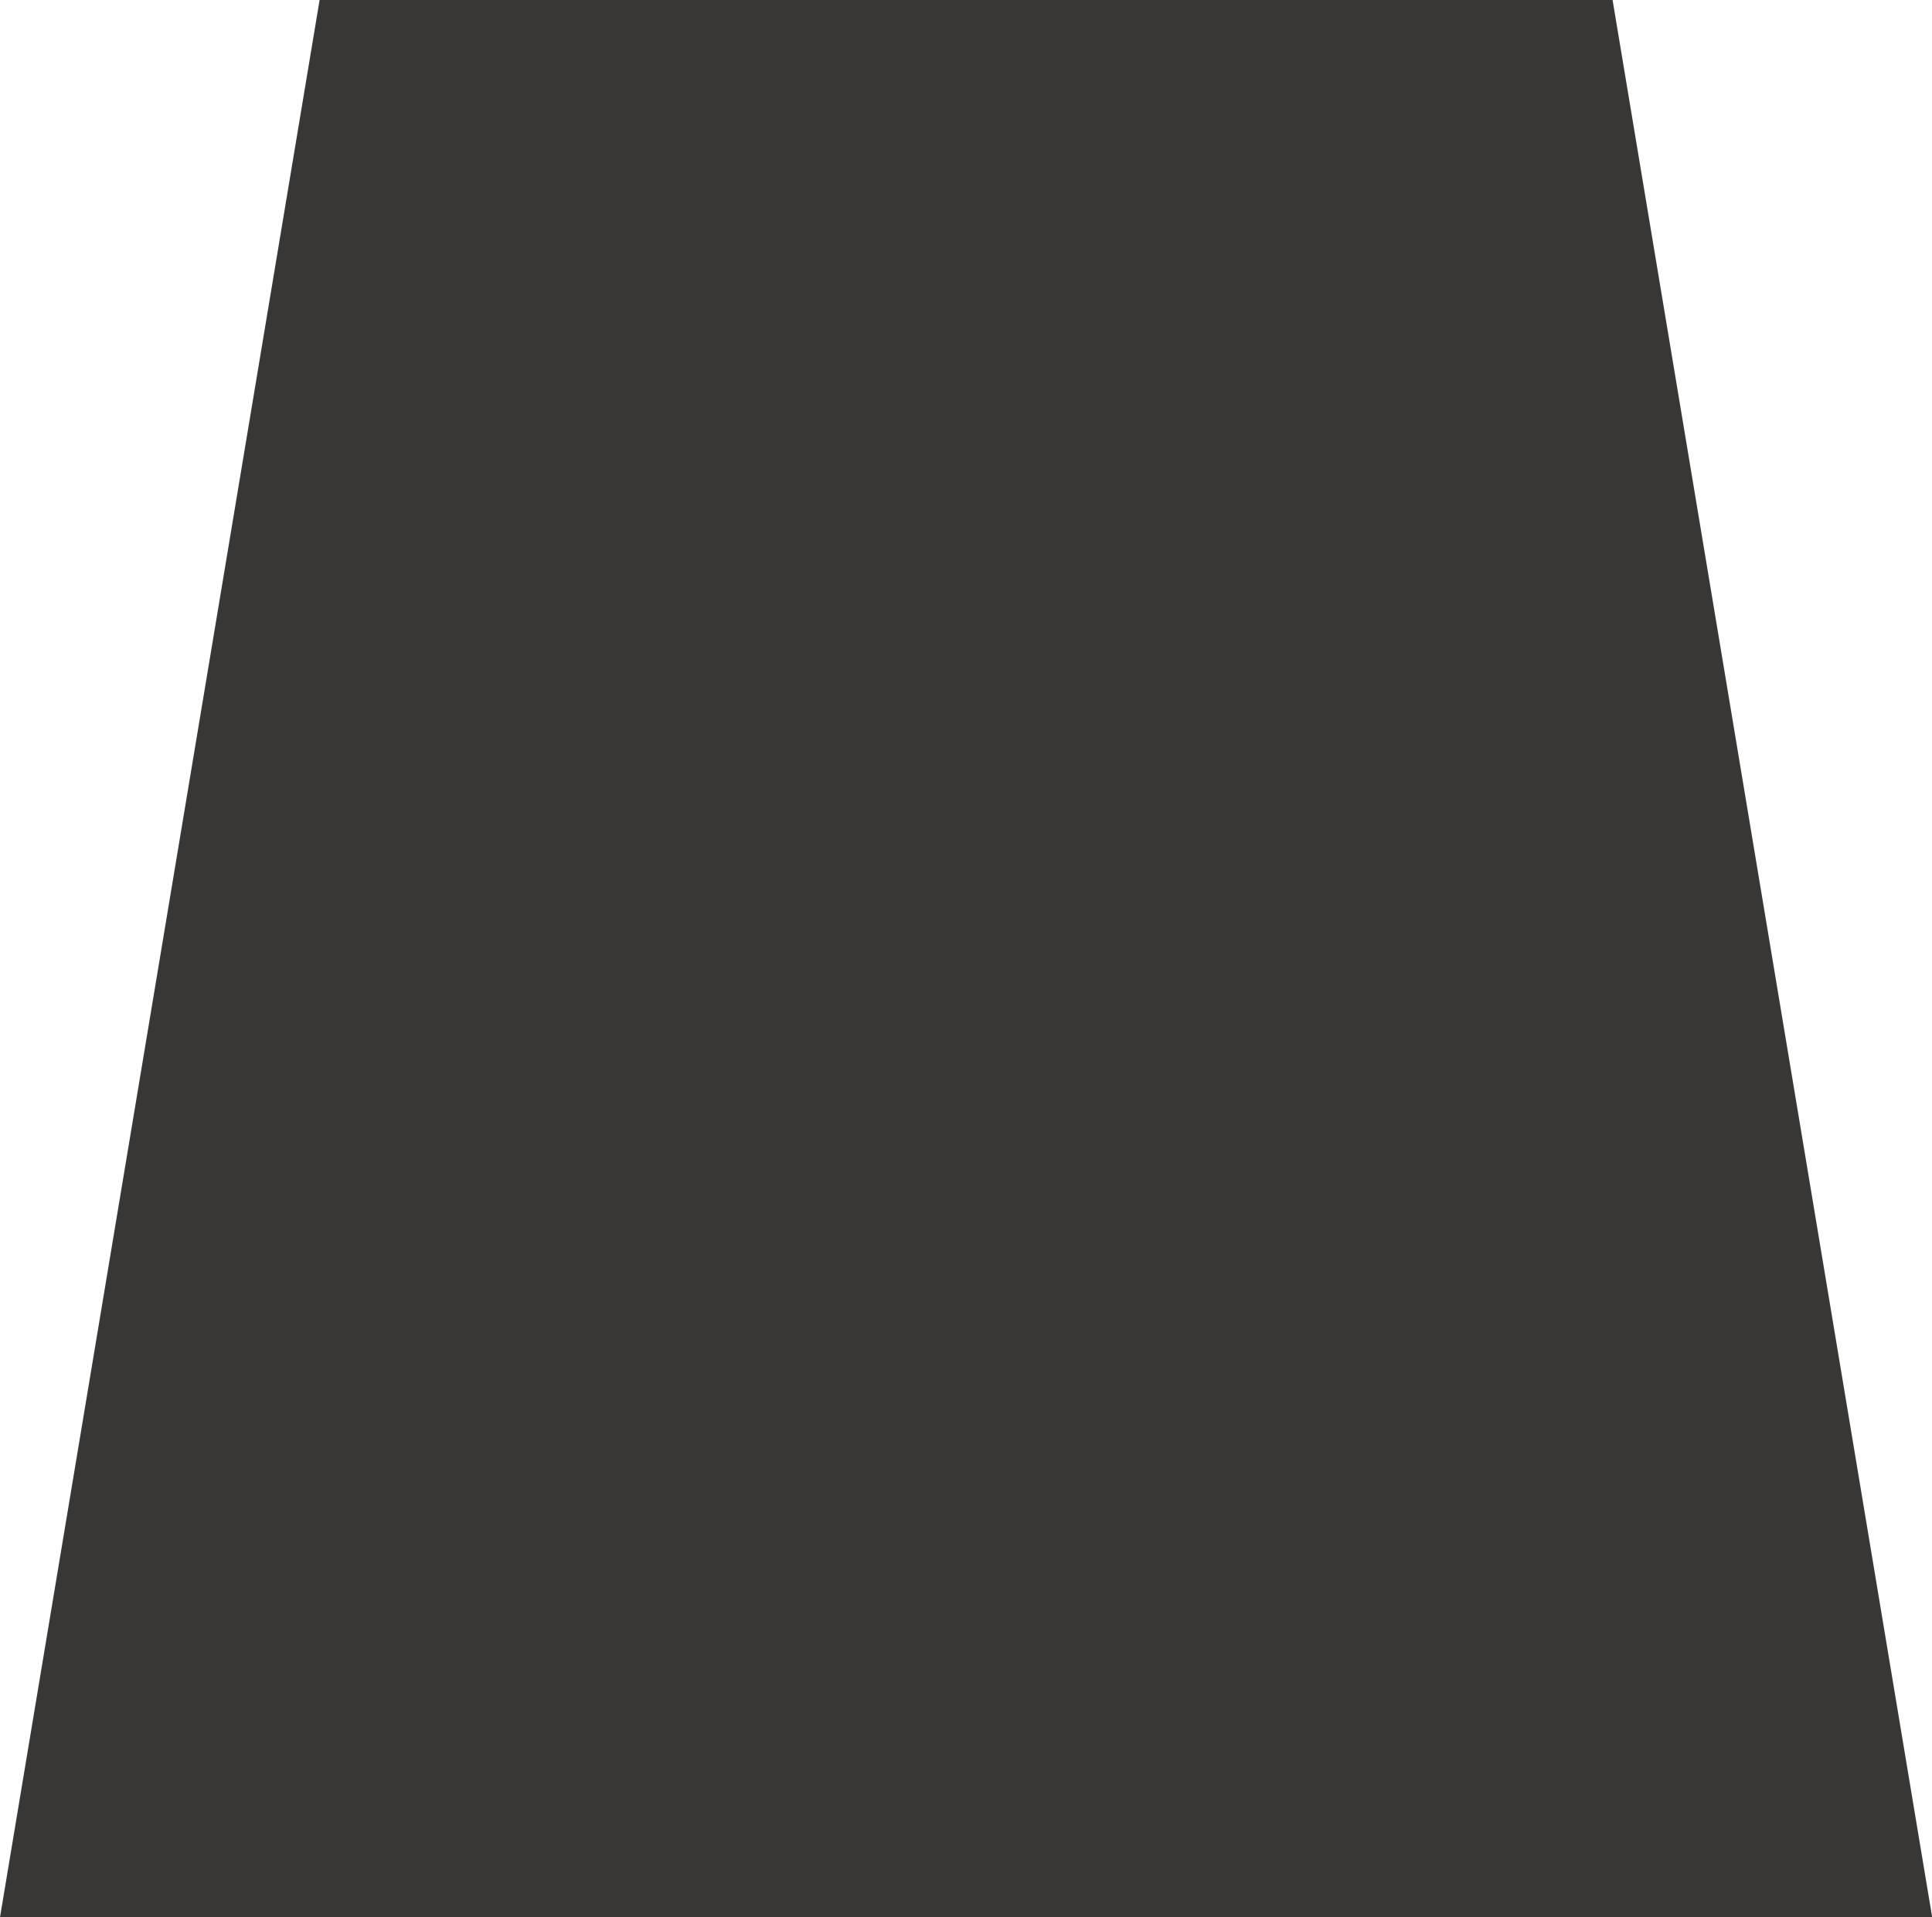 <?xml version="1.0" encoding="UTF-8" standalone="no"?><svg xmlns="http://www.w3.org/2000/svg" xmlns:xlink="http://www.w3.org/1999/xlink" fill="#000000" height="368.6" preserveAspectRatio="xMidYMid meet" version="1" viewBox="0.0 0.0 371.4 368.6" width="371.4" zoomAndPan="magnify"><g id="change1_1"><path d="M 68.066 0 L 309.996 0 L 311.09 6.559 L 369.914 359.512 L 371.438 368.641 L 0 368.641 L 1.523 359.512 L 60.348 6.559 L 61.441 0 L 68.066 0" fill="#393636"/></g></svg>